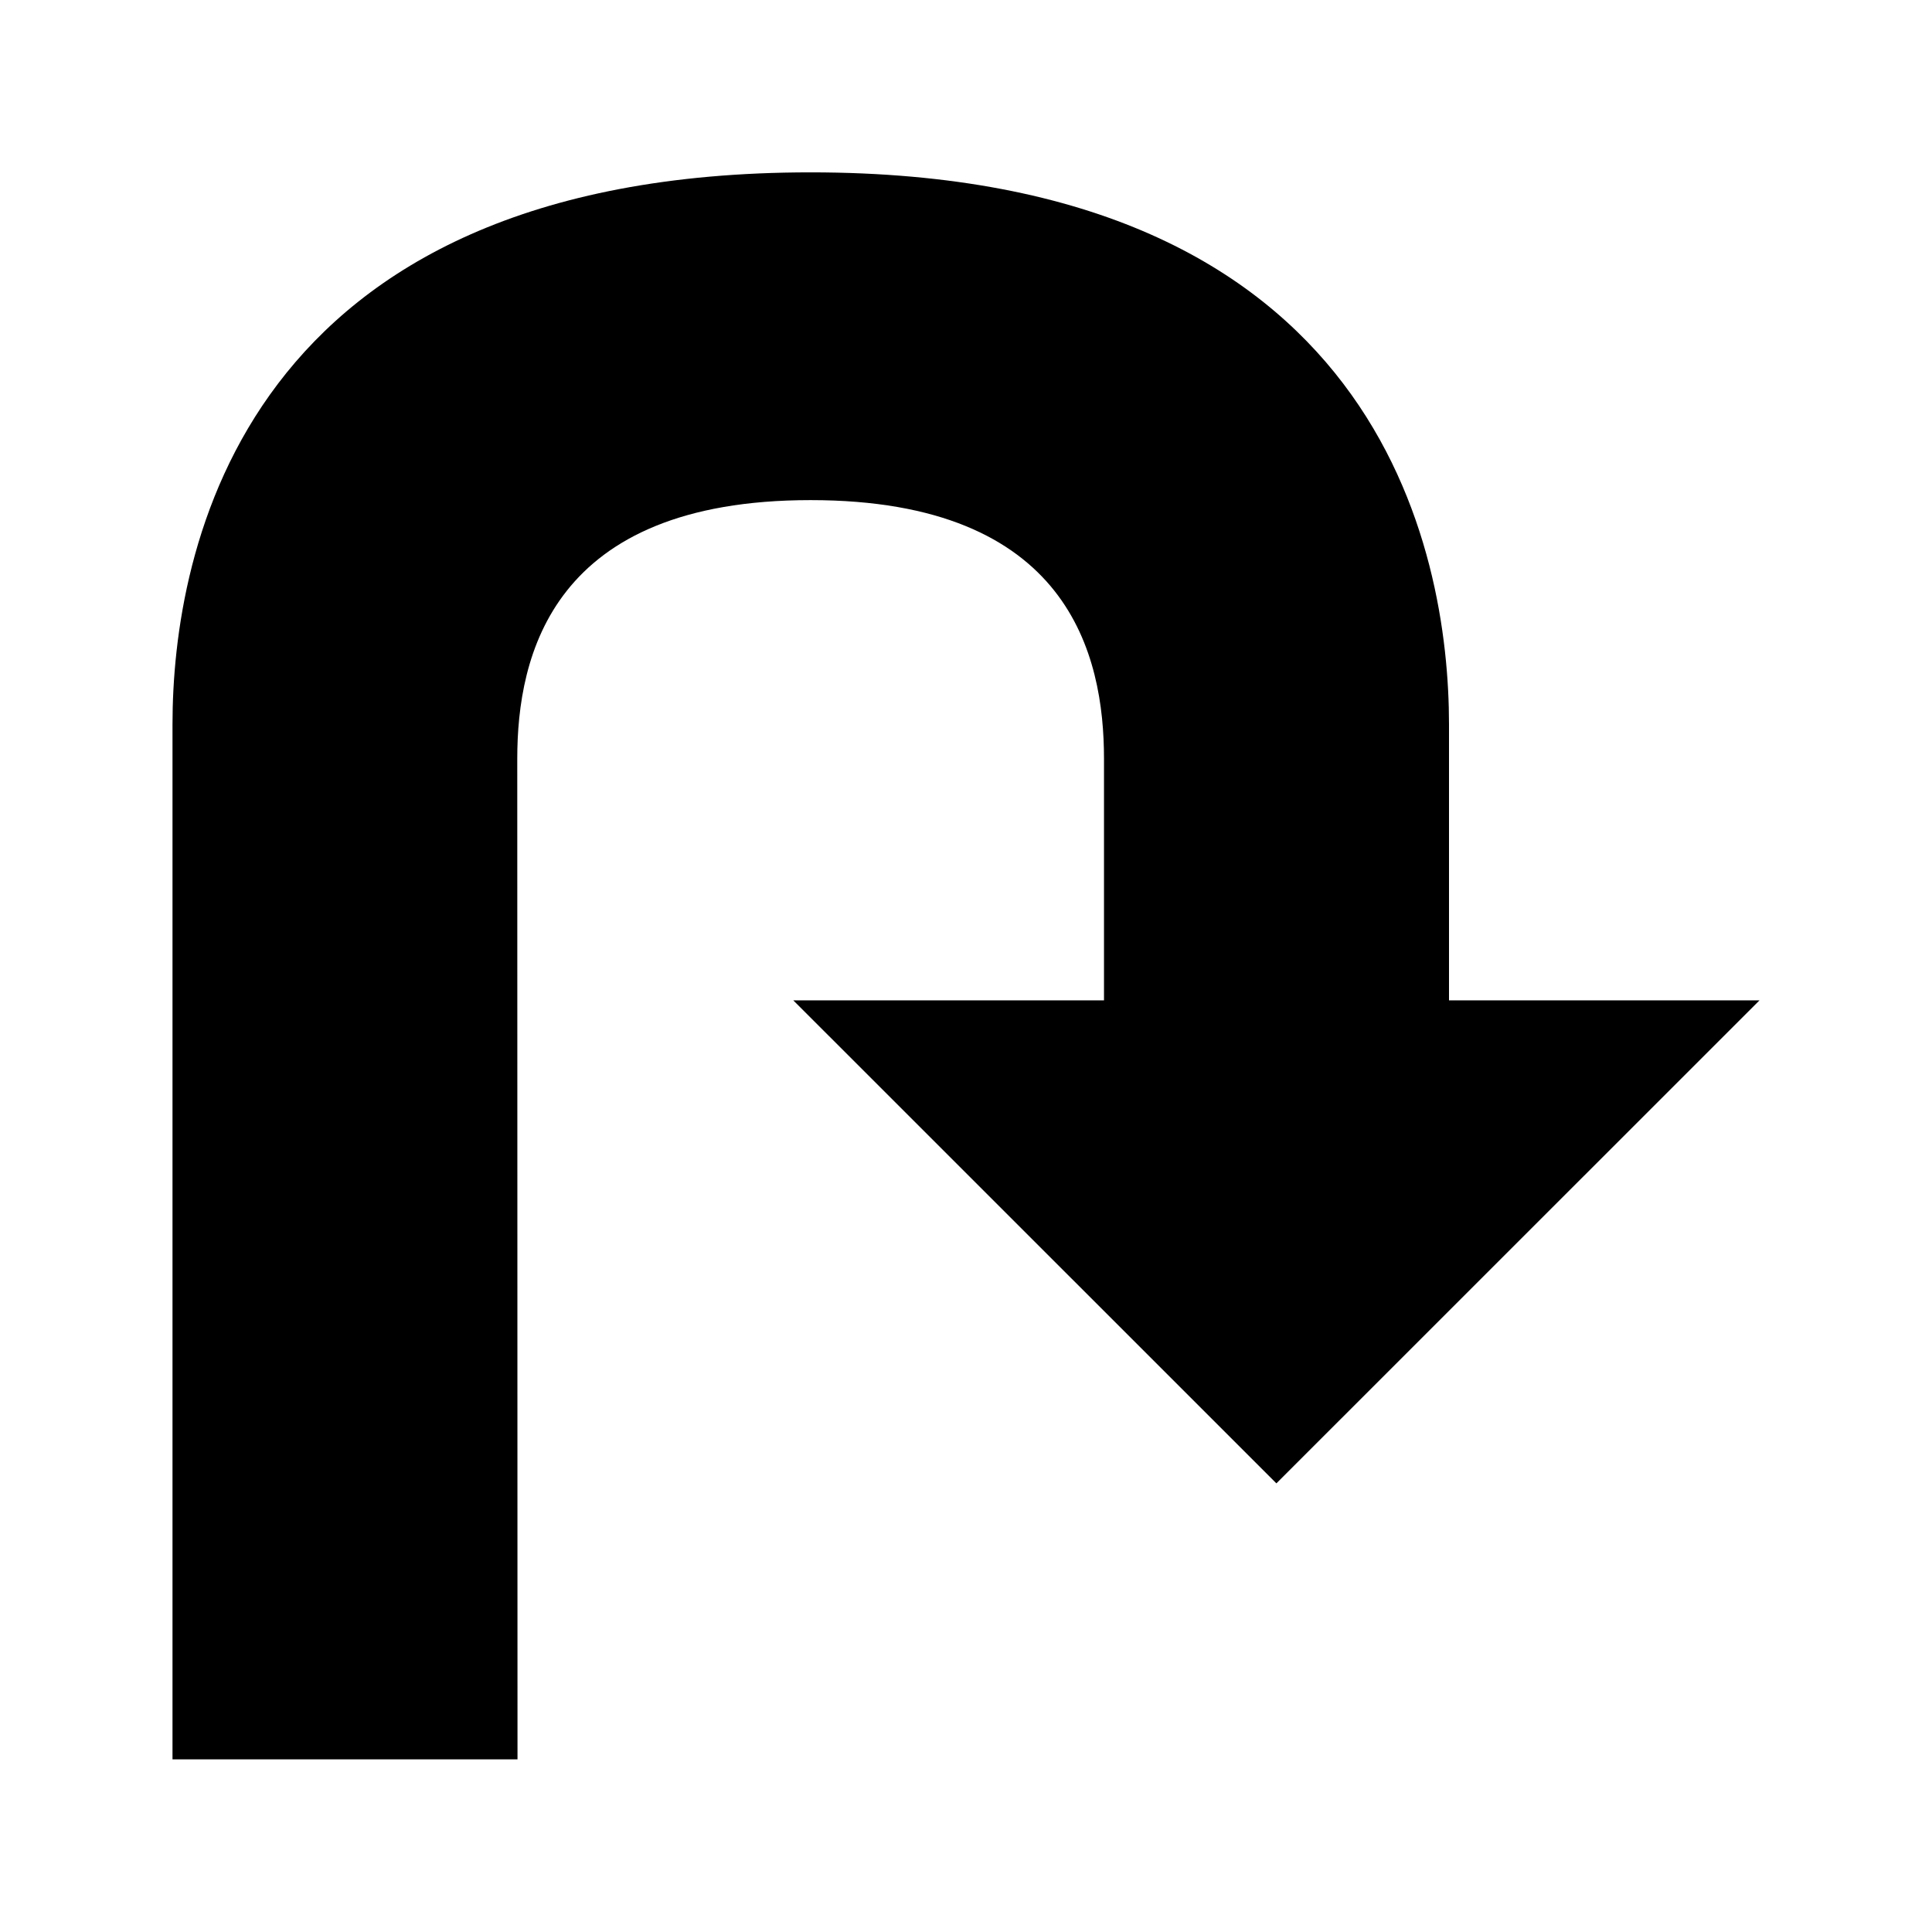 <svg width="56" height="56" viewBox="0 0 56 56" xmlns="http://www.w3.org/2000/svg">
<path d="M14.993 21.996C14.993 24.496 15 50.996 15 50.996H5V20.996C5 15.996 6.991 4.996 23.494 4.996C39.998 4.996 42 15.996 42 20.996V28.996H51L36.997 42.996L22.994 28.996H32V21.996C32 18.996 30.994 14.496 23.495 14.496C15.995 14.496 14.993 18.996 14.993 21.996Z"/>
</svg>
